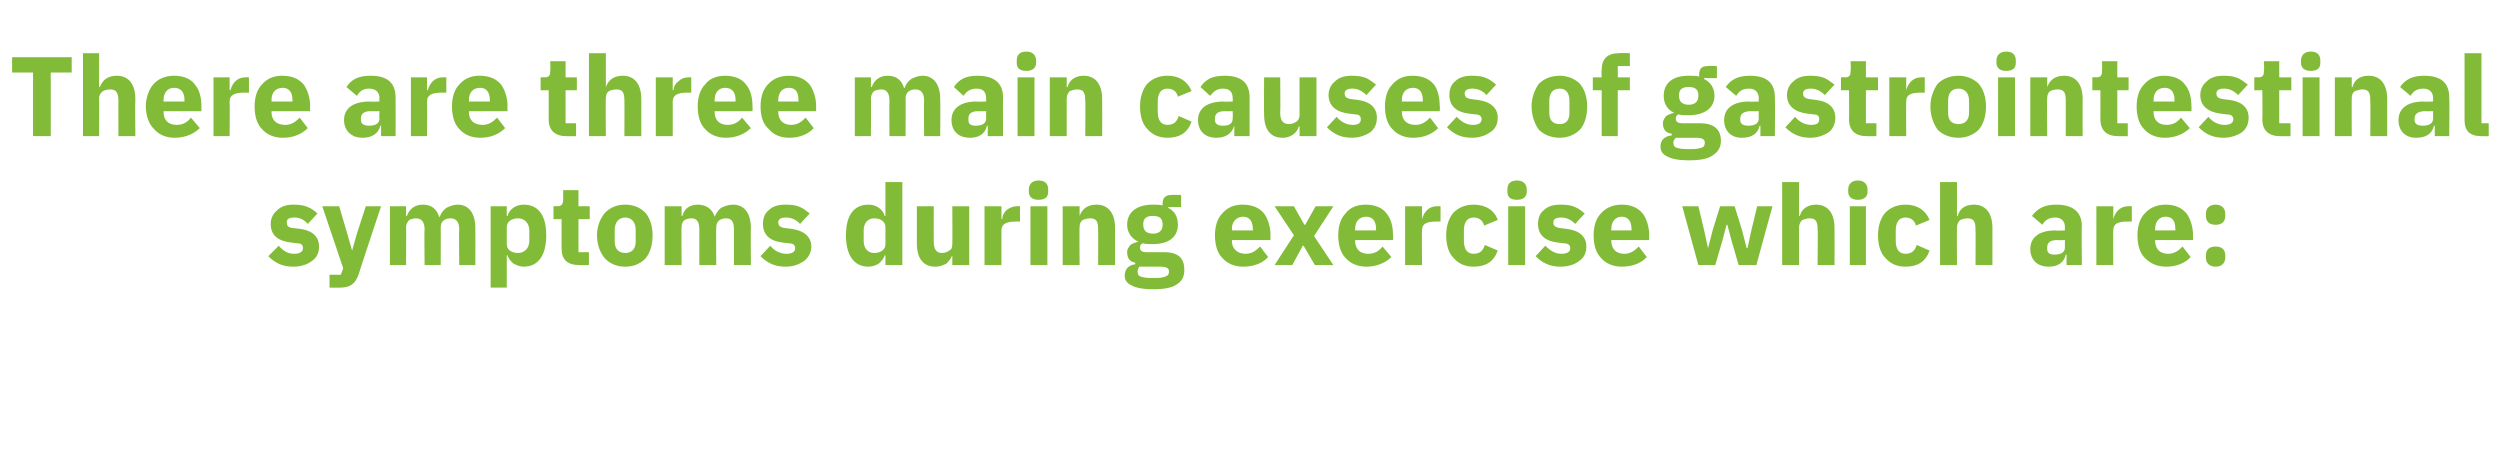<?xml version="1.0" standalone="no"?><!DOCTYPE svg PUBLIC "-//W3C//DTD SVG 1.1//EN" "http://www.w3.org/Graphics/SVG/1.1/DTD/svg11.dtd"><svg xmlns="http://www.w3.org/2000/svg" version="1.1" width="310.3px" height="59.1px" viewBox="0 -6 310.3 59.1" style="top:-6px">  <desc>There are three main causes of gastrointestinal symptoms during exercise which are:</desc>  <defs/>  <g id="Polygon167097">    <path d="M 38.7 26.4 C 39.3 26 39.6 25.4 39.6 24.6 C 39.6 23.4 38.8 22.6 37.2 22.4 C 37.2 22.4 36.3 22.3 36.3 22.3 C 35.7 22.2 35.6 22 35.6 21.6 C 35.6 21.2 35.8 21 36.6 21 C 37.2 21 37.8 21.3 38.2 21.8 C 38.2 21.8 39.4 20.5 39.4 20.5 C 39.1 20.2 38.7 19.9 38.2 19.7 C 37.8 19.5 37.2 19.4 36.4 19.4 C 35.6 19.4 34.9 19.6 34.4 20.1 C 33.9 20.5 33.6 21.1 33.6 21.8 C 33.6 23.1 34.4 23.9 36.1 24.1 C 36.1 24.1 36.9 24.2 36.9 24.2 C 37.4 24.2 37.6 24.4 37.6 24.8 C 37.6 25.2 37.3 25.5 36.5 25.5 C 35.7 25.5 35.1 25.1 34.6 24.5 C 34.6 24.5 33.3 25.8 33.3 25.8 C 34.1 26.6 35 27.1 36.4 27.1 C 37.4 27.1 38.2 26.8 38.7 26.4 Z M 44.3 23 L 43.7 25.1 L 43.7 25.1 L 43.1 23 L 42.1 19.6 L 40 19.6 L 42.6 27.3 L 42.3 28.1 L 40.9 28.1 L 40.9 29.7 C 40.9 29.7 42.22 29.72 42.2 29.7 C 43.5 29.7 44.1 29.2 44.5 28.1 C 44.48 28.05 47.3 19.6 47.3 19.6 L 45.4 19.6 L 44.3 23 Z M 50.4 26.9 C 50.4 26.9 50.43 22.16 50.4 22.2 C 50.4 21.8 50.6 21.5 50.8 21.3 C 51 21.2 51.4 21.1 51.6 21.1 C 52.3 21.1 52.7 21.5 52.7 22.5 C 52.65 22.48 52.7 26.9 52.7 26.9 L 54.7 26.9 C 54.7 26.9 54.72 22.16 54.7 22.2 C 54.7 21.4 55.3 21.1 55.9 21.1 C 56.6 21.1 57 21.5 57 22.5 C 56.95 22.48 57 26.9 57 26.9 L 59 26.9 C 59 26.9 59.02 22.31 59 22.3 C 59 20.5 58.2 19.4 56.8 19.4 C 56.3 19.4 55.8 19.6 55.4 19.8 C 55 20.1 54.7 20.5 54.6 20.9 C 54.6 20.9 54.5 20.9 54.5 20.9 C 54.2 19.9 53.5 19.4 52.5 19.4 C 51.4 19.4 50.8 20 50.5 20.8 C 50.51 20.82 50.4 20.8 50.4 20.8 L 50.4 19.6 L 48.4 19.6 L 48.4 26.9 L 50.4 26.9 Z M 60.9 29.7 L 62.9 29.7 L 62.9 25.7 C 62.9 25.7 63.01 25.69 63 25.7 C 63.1 26.1 63.4 26.4 63.7 26.7 C 64.1 26.9 64.5 27.1 65 27.1 C 66.8 27.1 67.8 25.7 67.8 23.2 C 67.8 20.7 66.8 19.4 65 19.4 C 64 19.4 63.2 20 63 20.8 C 63.01 20.8 62.9 20.8 62.9 20.8 L 62.9 19.6 L 60.9 19.6 L 60.9 29.7 Z M 62.9 24.3 C 62.9 24.3 62.9 22.2 62.9 22.2 C 62.9 21.5 63.5 21.1 64.3 21.1 C 65.1 21.1 65.7 21.7 65.7 22.6 C 65.7 22.6 65.7 23.9 65.7 23.9 C 65.7 24.8 65.1 25.4 64.3 25.4 C 63.5 25.4 62.9 25 62.9 24.3 Z M 73.1 26.9 L 73.1 25.3 L 71.8 25.3 L 71.8 21.2 L 73.2 21.2 L 73.2 19.6 L 71.8 19.6 L 71.8 17.6 L 69.9 17.6 C 69.9 17.6 69.9 18.79 69.9 18.8 C 69.9 19.3 69.7 19.6 69.2 19.6 C 69.17 19.57 68.7 19.6 68.7 19.6 L 68.7 21.2 L 69.7 21.2 C 69.7 21.2 69.69 24.78 69.7 24.8 C 69.7 26.2 70.4 26.9 71.9 26.9 C 71.87 26.92 73.1 26.9 73.1 26.9 Z M 80.1 26.1 C 80.7 25.4 81 24.4 81 23.2 C 81 22.1 80.7 21.1 80.1 20.4 C 79.5 19.8 78.7 19.4 77.6 19.4 C 76.5 19.4 75.7 19.8 75.1 20.4 C 74.5 21.1 74.1 22.1 74.1 23.2 C 74.1 24.4 74.5 25.4 75.1 26.1 C 75.7 26.7 76.5 27.1 77.6 27.1 C 78.7 27.1 79.5 26.7 80.1 26.1 Z M 76.3 24 C 76.3 24 76.3 22.5 76.3 22.5 C 76.3 21.6 76.8 21 77.6 21 C 78.4 21 78.9 21.6 78.9 22.5 C 78.9 22.5 78.9 24 78.9 24 C 78.9 24.9 78.4 25.4 77.6 25.4 C 76.8 25.4 76.3 24.9 76.3 24 Z M 84.6 26.9 C 84.6 26.9 84.57 22.16 84.6 22.2 C 84.6 21.8 84.7 21.5 85 21.3 C 85.2 21.2 85.5 21.1 85.8 21.1 C 86.5 21.1 86.8 21.5 86.8 22.5 C 86.8 22.48 86.8 26.9 86.8 26.9 L 88.9 26.9 C 88.9 26.9 88.87 22.16 88.9 22.2 C 88.9 21.4 89.5 21.1 90.1 21.1 C 90.8 21.1 91.1 21.5 91.1 22.5 C 91.1 22.48 91.1 26.9 91.1 26.9 L 93.2 26.9 C 93.2 26.9 93.17 22.31 93.2 22.3 C 93.2 20.5 92.4 19.4 91 19.4 C 90.4 19.4 89.9 19.6 89.5 19.8 C 89.1 20.1 88.9 20.5 88.7 20.9 C 88.7 20.9 88.7 20.9 88.7 20.9 C 88.4 19.9 87.6 19.4 86.6 19.4 C 85.5 19.4 84.9 20 84.7 20.8 C 84.66 20.82 84.6 20.8 84.6 20.8 L 84.6 19.6 L 82.5 19.6 L 82.5 26.9 L 84.6 26.9 Z M 99.8 26.4 C 100.3 26 100.7 25.4 100.7 24.6 C 100.7 23.4 99.8 22.6 98.2 22.4 C 98.2 22.4 97.4 22.3 97.4 22.3 C 96.8 22.2 96.6 22 96.6 21.6 C 96.6 21.2 96.9 21 97.6 21 C 98.2 21 98.9 21.3 99.3 21.8 C 99.3 21.8 100.5 20.5 100.5 20.5 C 100.1 20.2 99.8 19.9 99.3 19.7 C 98.9 19.5 98.3 19.4 97.5 19.4 C 96.6 19.4 95.9 19.6 95.4 20.1 C 94.9 20.5 94.7 21.1 94.7 21.8 C 94.7 23.1 95.5 23.9 97.1 24.1 C 97.1 24.1 97.9 24.2 97.9 24.2 C 98.4 24.2 98.7 24.4 98.7 24.8 C 98.7 25.2 98.4 25.5 97.6 25.5 C 96.8 25.5 96.1 25.1 95.6 24.5 C 95.6 24.5 94.4 25.8 94.4 25.8 C 95.2 26.6 96.1 27.1 97.5 27.1 C 98.5 27.1 99.2 26.8 99.8 26.4 Z M 109.9 26.9 L 112 26.9 L 112 16.6 L 109.9 16.6 L 109.9 20.8 C 109.9 20.8 109.81 20.8 109.8 20.8 C 109.6 20 108.8 19.4 107.8 19.4 C 106 19.4 105 20.7 105 23.2 C 105 25.7 106 27.1 107.8 27.1 C 108.3 27.1 108.8 26.9 109.1 26.7 C 109.4 26.4 109.7 26.1 109.8 25.7 C 109.81 25.69 109.9 25.7 109.9 25.7 L 109.9 26.9 Z M 107.2 23.9 C 107.2 23.9 107.2 22.6 107.2 22.6 C 107.2 21.7 107.7 21.1 108.5 21.1 C 109.3 21.1 109.9 21.5 109.9 22.2 C 109.9 22.2 109.9 24.3 109.9 24.3 C 109.9 25 109.3 25.4 108.5 25.4 C 107.7 25.4 107.2 24.8 107.2 23.9 Z M 118.2 26.9 L 120.3 26.9 L 120.3 19.6 L 118.2 19.6 C 118.2 19.6 118.23 24.34 118.2 24.3 C 118.2 24.7 118.1 25 117.8 25.1 C 117.6 25.3 117.2 25.4 116.9 25.4 C 116.2 25.4 115.9 24.9 115.9 24 C 115.88 24.01 115.9 19.6 115.9 19.6 L 113.8 19.6 C 113.8 19.6 113.8 24.19 113.8 24.2 C 113.8 26.1 114.6 27.1 116.1 27.1 C 116.7 27.1 117.1 26.9 117.5 26.7 C 117.8 26.4 118 26.1 118.2 25.7 C 118.16 25.69 118.2 25.7 118.2 25.7 L 118.2 26.9 Z M 124.3 26.9 C 124.3 26.9 124.3 22.62 124.3 22.6 C 124.3 21.8 124.9 21.5 126.1 21.5 C 126.1 21.5 126.6 21.5 126.6 21.5 L 126.6 19.6 C 126.6 19.6 126.25 19.57 126.2 19.6 C 125.7 19.6 125.3 19.8 124.9 20.1 C 124.6 20.4 124.4 20.8 124.4 21.2 C 124.37 21.17 124.3 21.2 124.3 21.2 L 124.3 19.6 L 122.2 19.6 L 122.2 26.9 L 124.3 26.9 Z M 130.1 17.8 C 130.1 17.8 130.1 17.5 130.1 17.5 C 130.1 16.9 129.8 16.4 128.9 16.4 C 128.1 16.4 127.7 16.9 127.7 17.5 C 127.7 17.5 127.7 17.8 127.7 17.8 C 127.7 18.4 128.1 18.8 128.9 18.8 C 129.8 18.8 130.1 18.4 130.1 17.8 Z M 127.9 26.9 L 130 26.9 L 130 19.6 L 127.9 19.6 L 127.9 26.9 Z M 134 26.9 C 134 26.9 133.96 22.16 134 22.2 C 134 21.8 134.1 21.5 134.4 21.3 C 134.6 21.2 135 21.1 135.3 21.1 C 136.1 21.1 136.3 21.5 136.3 22.5 C 136.32 22.48 136.3 26.9 136.3 26.9 L 138.4 26.9 C 138.4 26.9 138.39 22.31 138.4 22.3 C 138.4 20.5 137.6 19.4 136.1 19.4 C 134.9 19.4 134.3 20 134 20.8 C 134.05 20.82 134 20.8 134 20.8 L 134 19.6 L 131.9 19.6 L 131.9 26.9 L 134 26.9 Z M 144.5 25.3 C 144.5 25.3 142.3 25.3 142.3 25.3 C 141.7 25.3 141.5 25.1 141.5 24.7 C 141.5 24.5 141.6 24.3 141.8 24.2 C 142.2 24.3 142.6 24.3 143.1 24.3 C 145.2 24.3 146.2 23.3 146.2 21.9 C 146.2 20.9 145.8 20.2 145 19.8 C 144.98 19.78 145 19.7 145 19.7 L 146.6 19.7 L 146.6 18.2 C 146.6 18.2 145.44 18.16 145.4 18.2 C 144.7 18.2 144.3 18.5 144.3 19.3 C 144.3 19.3 144.3 19.5 144.3 19.5 C 144 19.4 143.6 19.4 143.1 19.4 C 141 19.4 139.9 20.4 139.9 21.9 C 139.9 22.8 140.4 23.6 141.3 24 C 141.3 24 141.3 24 141.3 24 C 140.9 24.1 140.6 24.2 140.3 24.4 C 140.1 24.7 139.9 24.9 139.9 25.3 C 139.9 26 140.2 26.5 140.9 26.6 C 140.9 26.6 140.9 26.8 140.9 26.8 C 140.1 26.9 139.6 27.4 139.6 28.2 C 139.6 28.7 139.8 29.1 140.4 29.4 C 140.9 29.7 141.8 29.9 143.1 29.9 C 144.6 29.9 145.6 29.7 146.2 29.2 C 146.8 28.8 147 28.2 147 27.5 C 147 26.1 146.3 25.3 144.5 25.3 Z M 144.7 28.3 C 144.5 28.4 144.1 28.5 143.6 28.5 C 143.6 28.5 142.7 28.5 142.7 28.5 C 142.2 28.5 141.8 28.4 141.5 28.3 C 141.3 28.2 141.2 28 141.2 27.7 C 141.2 27.5 141.3 27.3 141.4 27.1 C 141.4 27.1 144 27.1 144 27.1 C 144.8 27.1 145.1 27.3 145.1 27.7 C 145.1 28 145 28.2 144.7 28.3 Z M 141.9 21.9 C 141.9 21.9 141.9 21.8 141.9 21.8 C 141.9 21.1 142.3 20.8 143.1 20.8 C 143.9 20.8 144.3 21.1 144.3 21.8 C 144.3 21.8 144.3 21.9 144.3 21.9 C 144.3 22.6 143.9 23 143.1 23 C 142.3 23 141.9 22.6 141.9 21.9 Z M 157.4 25.9 C 157.4 25.9 156.4 24.6 156.4 24.6 C 155.9 25.1 155.4 25.5 154.6 25.5 C 153.5 25.5 152.9 24.8 152.9 23.9 C 152.95 23.88 152.9 23.8 152.9 23.8 L 157.7 23.8 C 157.7 23.8 157.66 23.15 157.7 23.2 C 157.7 22.2 157.4 21.2 156.9 20.5 C 156.3 19.8 155.5 19.4 154.2 19.4 C 153.1 19.4 152.3 19.8 151.7 20.5 C 151.1 21.1 150.8 22.1 150.8 23.2 C 150.8 24.4 151.1 25.4 151.7 26 C 152.3 26.7 153.2 27.1 154.3 27.1 C 155.7 27.1 156.8 26.6 157.4 25.9 Z M 155.5 22.4 C 155.52 22.43 155.5 22.6 155.5 22.6 L 152.9 22.6 C 152.9 22.6 152.95 22.44 152.9 22.4 C 152.9 21.5 153.5 20.9 154.3 20.9 C 155.1 20.9 155.5 21.5 155.5 22.4 Z M 160.4 26.9 L 161.7 24.5 L 161.8 24.5 L 163.2 26.9 L 165.5 26.9 L 163.1 23.3 L 165.5 19.6 L 163.3 19.6 L 162 21.9 L 161.9 21.9 L 160.6 19.6 L 158.2 19.6 L 160.6 23.2 L 158.2 26.9 L 160.4 26.9 Z M 172.7 25.9 C 172.7 25.9 171.6 24.6 171.6 24.6 C 171.2 25.1 170.7 25.5 169.8 25.5 C 168.7 25.5 168.2 24.8 168.2 23.9 C 168.21 23.88 168.2 23.8 168.2 23.8 L 172.9 23.8 C 172.9 23.8 172.93 23.15 172.9 23.2 C 172.9 22.2 172.7 21.2 172.1 20.5 C 171.6 19.8 170.7 19.4 169.5 19.4 C 168.4 19.4 167.5 19.8 167 20.5 C 166.4 21.1 166.1 22.1 166.1 23.2 C 166.1 24.4 166.4 25.4 167 26 C 167.6 26.7 168.5 27.1 169.6 27.1 C 170.9 27.1 172 26.6 172.7 25.9 Z M 170.8 22.4 C 170.78 22.43 170.8 22.6 170.8 22.6 L 168.2 22.6 C 168.2 22.6 168.21 22.44 168.2 22.4 C 168.2 21.5 168.7 20.9 169.6 20.9 C 170.4 20.9 170.8 21.5 170.8 22.4 Z M 176.5 26.9 C 176.5 26.9 176.47 22.62 176.5 22.6 C 176.5 21.8 177 21.5 178.3 21.5 C 178.26 21.5 178.8 21.5 178.8 21.5 L 178.8 19.6 C 178.8 19.6 178.41 19.57 178.4 19.6 C 177.8 19.6 177.4 19.8 177.1 20.1 C 176.8 20.4 176.6 20.8 176.5 21.2 C 176.54 21.17 176.5 21.2 176.5 21.2 L 176.5 19.6 L 174.4 19.6 L 174.4 26.9 L 176.5 26.9 Z M 185.9 25.1 C 185.9 25.1 184.3 24.4 184.3 24.4 C 184.1 25 183.8 25.5 182.9 25.5 C 182.1 25.5 181.7 24.9 181.7 23.9 C 181.7 23.9 181.7 22.6 181.7 22.6 C 181.7 21.6 182.1 21 182.9 21 C 183.7 21 184.1 21.5 184.2 22 C 184.2 22 185.9 21.3 185.9 21.3 C 185.5 20.1 184.4 19.4 182.9 19.4 C 181.8 19.4 181 19.8 180.4 20.4 C 179.8 21.1 179.5 22.1 179.5 23.2 C 179.5 24.4 179.8 25.4 180.4 26 C 181 26.7 181.8 27.1 182.9 27.1 C 184.4 27.1 185.4 26.5 185.9 25.1 Z M 189.5 17.8 C 189.5 17.8 189.5 17.5 189.5 17.5 C 189.5 16.9 189.1 16.4 188.3 16.4 C 187.4 16.4 187.1 16.9 187.1 17.5 C 187.1 17.5 187.1 17.8 187.1 17.8 C 187.1 18.4 187.4 18.8 188.3 18.8 C 189.1 18.8 189.5 18.4 189.5 17.8 Z M 187.2 26.9 L 189.3 26.9 L 189.3 19.6 L 187.2 19.6 L 187.2 26.9 Z M 196 26.4 C 196.6 26 196.9 25.4 196.9 24.6 C 196.9 23.4 196.1 22.6 194.4 22.4 C 194.4 22.4 193.6 22.3 193.6 22.3 C 193 22.2 192.8 22 192.8 21.6 C 192.8 21.2 193.1 21 193.8 21 C 194.4 21 195.1 21.3 195.5 21.8 C 195.5 21.8 196.7 20.5 196.7 20.5 C 196.3 20.2 196 19.9 195.5 19.7 C 195.1 19.5 194.5 19.4 193.7 19.4 C 192.8 19.4 192.1 19.6 191.6 20.1 C 191.1 20.5 190.9 21.1 190.9 21.8 C 190.9 23.1 191.7 23.9 193.3 24.1 C 193.3 24.1 194.1 24.2 194.1 24.2 C 194.6 24.2 194.9 24.4 194.9 24.8 C 194.9 25.2 194.6 25.5 193.8 25.5 C 193 25.5 192.4 25.1 191.8 24.5 C 191.8 24.5 190.6 25.8 190.6 25.8 C 191.4 26.6 192.3 27.1 193.7 27.1 C 194.7 27.1 195.5 26.8 196 26.4 Z M 204.4 25.9 C 204.4 25.9 203.4 24.6 203.4 24.6 C 202.9 25.1 202.4 25.5 201.6 25.5 C 200.5 25.5 200 24.8 200 23.9 C 199.96 23.88 200 23.8 200 23.8 L 204.7 23.8 C 204.7 23.8 204.68 23.15 204.7 23.2 C 204.7 22.2 204.4 21.2 203.9 20.5 C 203.3 19.8 202.5 19.4 201.3 19.4 C 200.2 19.4 199.3 19.8 198.7 20.5 C 198.1 21.1 197.8 22.1 197.8 23.2 C 197.8 24.4 198.1 25.4 198.7 26 C 199.3 26.7 200.2 27.1 201.3 27.1 C 202.7 27.1 203.8 26.6 204.4 25.9 Z M 202.5 22.4 C 202.53 22.43 202.5 22.6 202.5 22.6 L 200 22.6 C 200 22.6 199.96 22.44 200 22.4 C 200 21.5 200.5 20.9 201.3 20.9 C 202.1 20.9 202.5 21.5 202.5 22.4 Z M 210.8 26.9 L 212.9 26.9 L 213.8 23.8 L 214.3 21.9 L 214.4 21.9 L 214.9 23.8 L 215.8 26.9 L 218 26.9 L 220 19.6 L 218.1 19.6 L 217.4 22.5 L 216.9 24.8 L 216.8 24.8 L 216.2 22.5 L 215.3 19.6 L 213.5 19.6 L 212.6 22.5 L 212 24.8 L 212 24.8 L 211.5 22.5 L 210.8 19.6 L 208.8 19.6 L 210.8 26.9 Z M 221.2 26.9 L 223.3 26.9 C 223.3 26.9 223.3 22.16 223.3 22.2 C 223.3 21.8 223.5 21.5 223.7 21.3 C 224 21.2 224.3 21.1 224.6 21.1 C 225.4 21.1 225.6 21.5 225.6 22.5 C 225.65 22.48 225.6 26.9 225.6 26.9 L 227.7 26.9 C 227.7 26.9 227.72 22.31 227.7 22.3 C 227.7 20.5 226.9 19.4 225.4 19.4 C 224.3 19.4 223.6 20 223.4 20.8 C 223.38 20.82 223.3 20.8 223.3 20.8 L 223.3 16.6 L 221.2 16.6 L 221.2 26.9 Z M 231.8 17.8 C 231.8 17.8 231.8 17.5 231.8 17.5 C 231.8 16.9 231.4 16.4 230.6 16.4 C 229.8 16.4 229.4 16.9 229.4 17.5 C 229.4 17.5 229.4 17.8 229.4 17.8 C 229.4 18.4 229.8 18.8 230.6 18.8 C 231.4 18.8 231.8 18.4 231.8 17.8 Z M 229.6 26.9 L 231.6 26.9 L 231.6 19.6 L 229.6 19.6 L 229.6 26.9 Z M 239.5 25.1 C 239.5 25.1 237.9 24.4 237.9 24.4 C 237.7 25 237.4 25.5 236.5 25.5 C 235.7 25.5 235.3 24.9 235.3 23.9 C 235.3 23.9 235.3 22.6 235.3 22.6 C 235.3 21.6 235.7 21 236.5 21 C 237.3 21 237.7 21.5 237.8 22 C 237.8 22 239.5 21.3 239.5 21.3 C 239 20.1 238 19.4 236.5 19.4 C 235.4 19.4 234.6 19.8 234 20.4 C 233.4 21.1 233.1 22.1 233.1 23.2 C 233.1 24.4 233.4 25.4 234 26 C 234.6 26.7 235.4 27.1 236.5 27.1 C 238 27.1 239 26.5 239.5 25.1 Z M 240.8 26.9 L 242.9 26.9 C 242.9 26.9 242.88 22.16 242.9 22.2 C 242.9 21.8 243.1 21.5 243.3 21.3 C 243.6 21.2 243.9 21.1 244.2 21.1 C 245 21.1 245.2 21.5 245.2 22.5 C 245.23 22.48 245.2 26.9 245.2 26.9 L 247.3 26.9 C 247.3 26.9 247.31 22.31 247.3 22.3 C 247.3 20.5 246.5 19.4 245 19.4 C 243.8 19.4 243.2 20 243 20.8 C 242.97 20.82 242.9 20.8 242.9 20.8 L 242.9 16.6 L 240.8 16.6 L 240.8 26.9 Z M 258.4 22.1 C 258.35 22.09 258.4 26.9 258.4 26.9 L 256.5 26.9 L 256.5 25.6 C 256.5 25.6 256.41 25.63 256.4 25.6 C 256.2 26.6 255.4 27.1 254.3 27.1 C 252.8 27.1 252 26.2 252 24.9 C 252 23.4 253.2 22.6 255.1 22.6 C 255.12 22.65 256.3 22.6 256.3 22.6 C 256.3 22.6 256.28 22.19 256.3 22.2 C 256.3 21.5 255.9 21 255.1 21 C 254.2 21 253.8 21.4 253.5 21.9 C 253.5 21.9 252.2 20.8 252.2 20.8 C 252.9 19.9 253.7 19.4 255.2 19.4 C 257.3 19.4 258.4 20.3 258.4 22.1 Z M 256.3 23.8 C 256.3 23.8 255.27 23.83 255.3 23.8 C 254.5 23.8 254.1 24.1 254.1 24.7 C 254.1 24.7 254.1 24.9 254.1 24.9 C 254.1 25.4 254.4 25.6 255 25.6 C 255.7 25.6 256.3 25.4 256.3 24.7 C 256.28 24.69 256.3 23.8 256.3 23.8 Z M 262.3 26.9 C 262.3 26.9 262.27 22.62 262.3 22.6 C 262.3 21.8 262.8 21.5 264.1 21.5 C 264.06 21.5 264.6 21.5 264.6 21.5 L 264.6 19.6 C 264.6 19.6 264.22 19.57 264.2 19.6 C 263.6 19.6 263.2 19.8 262.9 20.1 C 262.6 20.4 262.4 20.8 262.3 21.2 C 262.34 21.17 262.3 21.2 262.3 21.2 L 262.3 19.6 L 260.2 19.6 L 260.2 26.9 L 262.3 26.9 Z M 271.9 25.9 C 271.9 25.9 270.9 24.6 270.9 24.6 C 270.4 25.1 269.9 25.5 269.1 25.5 C 268 25.5 267.5 24.8 267.5 23.9 C 267.47 23.88 267.5 23.8 267.5 23.8 L 272.2 23.8 C 272.2 23.8 272.18 23.15 272.2 23.2 C 272.2 22.2 271.9 21.2 271.4 20.5 C 270.8 19.8 270 19.4 268.8 19.4 C 267.7 19.4 266.8 19.8 266.2 20.5 C 265.6 21.1 265.3 22.1 265.3 23.2 C 265.3 24.4 265.6 25.4 266.2 26 C 266.9 26.7 267.7 27.1 268.9 27.1 C 270.2 27.1 271.3 26.6 271.9 25.9 Z M 270 22.4 C 270.04 22.43 270 22.6 270 22.6 L 267.5 22.6 C 267.5 22.6 267.47 22.44 267.5 22.4 C 267.5 21.5 268 20.9 268.8 20.9 C 269.7 20.9 270 21.5 270 22.4 Z M 276.2 26 C 276.2 26 276.2 25.7 276.2 25.7 C 276.2 25 275.8 24.6 275 24.6 C 274.2 24.6 273.8 25 273.8 25.7 C 273.8 25.7 273.8 26 273.8 26 C 273.8 26.6 274.2 27.1 275 27.1 C 275.8 27.1 276.2 26.6 276.2 26 Z M 276.2 20.8 C 276.2 20.8 276.2 20.5 276.2 20.5 C 276.2 19.9 275.8 19.4 275 19.4 C 274.2 19.4 273.8 19.9 273.8 20.5 C 273.8 20.5 273.8 20.8 273.8 20.8 C 273.8 21.5 274.2 21.9 275 21.9 C 275.8 21.9 276.2 21.5 276.2 20.8 Z " stroke="none" fill="#82bb38"/>  </g>  <g id="Polygon167096">    <path d="M 8.9 3 L 8.9 1.1 L 1.5 1.1 L 1.5 3 L 4.1 3 L 4.1 10.9 L 6.3 10.9 L 6.3 3 L 8.9 3 Z M 10.3 10.9 L 12.3 10.9 C 12.3 10.9 12.33 6.16 12.3 6.2 C 12.3 5.8 12.5 5.5 12.8 5.3 C 13 5.2 13.3 5.1 13.7 5.1 C 14.4 5.1 14.7 5.5 14.7 6.5 C 14.68 6.48 14.7 10.9 14.7 10.9 L 16.8 10.9 C 16.8 10.9 16.76 6.31 16.8 6.3 C 16.8 4.5 16 3.4 14.5 3.4 C 13.3 3.4 12.7 4 12.4 4.8 C 12.42 4.82 12.3 4.8 12.3 4.8 L 12.3 0.6 L 10.3 0.6 L 10.3 10.9 Z M 24.8 9.9 C 24.8 9.9 23.7 8.6 23.7 8.6 C 23.3 9.1 22.8 9.5 21.9 9.5 C 20.8 9.5 20.3 8.8 20.3 7.9 C 20.28 7.88 20.3 7.8 20.3 7.8 L 25 7.8 C 25 7.8 25 7.15 25 7.2 C 25 6.2 24.8 5.2 24.2 4.5 C 23.7 3.8 22.8 3.4 21.6 3.4 C 20.5 3.4 19.6 3.8 19 4.5 C 18.5 5.1 18.1 6.1 18.1 7.2 C 18.1 8.4 18.5 9.4 19.1 10 C 19.7 10.7 20.6 11.1 21.7 11.1 C 23 11.1 24.1 10.6 24.8 9.9 Z M 22.9 6.4 C 22.86 6.43 22.9 6.6 22.9 6.6 L 20.3 6.6 C 20.3 6.6 20.28 6.44 20.3 6.4 C 20.3 5.5 20.8 4.9 21.6 4.9 C 22.5 4.9 22.9 5.5 22.9 6.4 Z M 28.5 10.9 C 28.5 10.9 28.54 6.62 28.5 6.6 C 28.5 5.8 29.1 5.5 30.3 5.5 C 30.34 5.5 30.9 5.5 30.9 5.5 L 30.9 3.6 C 30.9 3.6 30.49 3.57 30.5 3.6 C 29.9 3.6 29.5 3.8 29.2 4.1 C 28.9 4.4 28.7 4.8 28.6 5.2 C 28.61 5.17 28.5 5.2 28.5 5.2 L 28.5 3.6 L 26.5 3.6 L 26.5 10.9 L 28.5 10.9 Z M 38.2 9.9 C 38.2 9.9 37.2 8.6 37.2 8.6 C 36.7 9.1 36.2 9.5 35.4 9.5 C 34.2 9.5 33.7 8.8 33.7 7.9 C 33.74 7.88 33.7 7.8 33.7 7.8 L 38.5 7.8 C 38.5 7.8 38.46 7.15 38.5 7.2 C 38.5 6.2 38.2 5.2 37.7 4.5 C 37.1 3.8 36.3 3.4 35 3.4 C 33.9 3.4 33.1 3.8 32.5 4.5 C 31.9 5.1 31.6 6.1 31.6 7.2 C 31.6 8.4 31.9 9.4 32.5 10 C 33.1 10.7 34 11.1 35.1 11.1 C 36.5 11.1 37.5 10.6 38.2 9.9 Z M 36.3 6.4 C 36.31 6.43 36.3 6.6 36.3 6.6 L 33.7 6.6 C 33.7 6.6 33.74 6.44 33.7 6.4 C 33.7 5.5 34.2 4.9 35.1 4.9 C 35.9 4.9 36.3 5.5 36.3 6.4 Z M 49.1 6.1 C 49.12 6.09 49.1 10.9 49.1 10.9 L 47.3 10.9 L 47.3 9.6 C 47.3 9.6 47.18 9.63 47.2 9.6 C 47 10.6 46.1 11.1 45 11.1 C 43.6 11.1 42.7 10.2 42.7 8.9 C 42.7 7.4 43.9 6.6 45.9 6.6 C 45.89 6.65 47.1 6.6 47.1 6.6 C 47.1 6.6 47.05 6.19 47.1 6.2 C 47.1 5.5 46.7 5 45.8 5 C 45 5 44.6 5.4 44.3 5.9 C 44.3 5.9 43 4.8 43 4.8 C 43.6 3.9 44.4 3.4 46 3.4 C 48.1 3.4 49.1 4.3 49.1 6.1 Z M 47.1 7.8 C 47.1 7.8 46.04 7.83 46 7.8 C 45.2 7.8 44.8 8.1 44.8 8.7 C 44.8 8.7 44.8 8.9 44.8 8.9 C 44.8 9.4 45.2 9.6 45.8 9.6 C 46.5 9.6 47.1 9.4 47.1 8.7 C 47.05 8.69 47.1 7.8 47.1 7.8 Z M 53 10.9 C 53 10.9 53.04 6.62 53 6.6 C 53 5.8 53.6 5.5 54.8 5.5 C 54.84 5.5 55.4 5.5 55.4 5.5 L 55.4 3.6 C 55.4 3.6 54.99 3.57 55 3.6 C 54.4 3.6 54 3.8 53.7 4.1 C 53.4 4.4 53.2 4.8 53.1 5.2 C 53.11 5.17 53 5.2 53 5.2 L 53 3.6 L 51 3.6 L 51 10.9 L 53 10.9 Z M 62.7 9.9 C 62.7 9.9 61.7 8.6 61.7 8.6 C 61.2 9.1 60.7 9.5 59.9 9.5 C 58.7 9.5 58.2 8.8 58.2 7.9 C 58.24 7.88 58.2 7.8 58.2 7.8 L 63 7.8 C 63 7.8 62.96 7.15 63 7.2 C 63 6.2 62.7 5.2 62.2 4.5 C 61.6 3.8 60.8 3.4 59.5 3.4 C 58.4 3.4 57.6 3.8 57 4.5 C 56.4 5.1 56.1 6.1 56.1 7.2 C 56.1 8.4 56.4 9.4 57 10 C 57.6 10.7 58.5 11.1 59.6 11.1 C 61 11.1 62 10.6 62.7 9.9 Z M 60.8 6.4 C 60.81 6.43 60.8 6.6 60.8 6.6 L 58.2 6.6 C 58.2 6.6 58.24 6.44 58.2 6.4 C 58.2 5.5 58.7 4.9 59.6 4.9 C 60.4 4.9 60.8 5.5 60.8 6.4 Z M 71.5 10.9 L 71.5 9.3 L 70.2 9.3 L 70.2 5.2 L 71.6 5.2 L 71.6 3.6 L 70.2 3.6 L 70.2 1.6 L 68.3 1.6 C 68.3 1.6 68.33 2.79 68.3 2.8 C 68.3 3.3 68.2 3.6 67.6 3.6 C 67.6 3.57 67.1 3.6 67.1 3.6 L 67.1 5.2 L 68.1 5.2 C 68.1 5.2 68.12 8.78 68.1 8.8 C 68.1 10.2 68.9 10.9 70.3 10.9 C 70.31 10.92 71.5 10.9 71.5 10.9 Z M 73.1 10.9 L 75.2 10.9 C 75.2 10.9 75.16 6.16 75.2 6.2 C 75.2 5.8 75.3 5.5 75.6 5.3 C 75.8 5.2 76.2 5.1 76.5 5.1 C 77.3 5.1 77.5 5.5 77.5 6.5 C 77.52 6.48 77.5 10.9 77.5 10.9 L 79.6 10.9 C 79.6 10.9 79.59 6.31 79.6 6.3 C 79.6 4.5 78.8 3.4 77.3 3.4 C 76.1 3.4 75.5 4 75.2 4.8 C 75.25 4.82 75.2 4.8 75.2 4.8 L 75.2 0.6 L 73.1 0.6 L 73.1 10.9 Z M 83.5 10.9 C 83.5 10.9 83.51 6.62 83.5 6.6 C 83.5 5.8 84.1 5.5 85.3 5.5 C 85.3 5.5 85.8 5.5 85.8 5.5 L 85.8 3.6 C 85.8 3.6 85.45 3.57 85.5 3.6 C 84.9 3.6 84.5 3.8 84.2 4.1 C 83.8 4.4 83.6 4.8 83.6 5.2 C 83.58 5.17 83.5 5.2 83.5 5.2 L 83.5 3.6 L 81.4 3.6 L 81.4 10.9 L 83.5 10.9 Z M 93.2 9.9 C 93.2 9.9 92.1 8.6 92.1 8.6 C 91.7 9.1 91.2 9.5 90.3 9.5 C 89.2 9.5 88.7 8.8 88.7 7.9 C 88.7 7.88 88.7 7.8 88.7 7.8 L 93.4 7.8 C 93.4 7.8 93.42 7.15 93.4 7.2 C 93.4 6.2 93.2 5.2 92.6 4.5 C 92.1 3.8 91.2 3.4 90 3.4 C 88.9 3.4 88 3.8 87.5 4.5 C 86.9 5.1 86.6 6.1 86.6 7.2 C 86.6 8.4 86.9 9.4 87.5 10 C 88.1 10.7 89 11.1 90.1 11.1 C 91.4 11.1 92.5 10.6 93.2 9.9 Z M 91.3 6.4 C 91.28 6.43 91.3 6.6 91.3 6.6 L 88.7 6.6 C 88.7 6.6 88.7 6.44 88.7 6.4 C 88.7 5.5 89.2 4.9 90 4.9 C 90.9 4.9 91.3 5.5 91.3 6.4 Z M 101 9.9 C 101 9.9 100 8.6 100 8.6 C 99.5 9.1 99 9.5 98.2 9.5 C 97.1 9.5 96.6 8.8 96.6 7.9 C 96.57 7.88 96.6 7.8 96.6 7.8 L 101.3 7.8 C 101.3 7.8 101.29 7.15 101.3 7.2 C 101.3 6.2 101 5.2 100.5 4.5 C 99.9 3.8 99.1 3.4 97.9 3.4 C 96.8 3.4 95.9 3.8 95.3 4.5 C 94.7 5.1 94.4 6.1 94.4 7.2 C 94.4 8.4 94.7 9.4 95.4 10 C 96 10.7 96.8 11.1 98 11.1 C 99.3 11.1 100.4 10.6 101 9.9 Z M 99.1 6.4 C 99.15 6.43 99.1 6.6 99.1 6.6 L 96.6 6.6 C 96.6 6.6 96.57 6.44 96.6 6.4 C 96.6 5.5 97.1 4.9 97.9 4.9 C 98.8 4.9 99.1 5.5 99.1 6.4 Z M 108.1 10.9 C 108.1 10.9 108.13 6.16 108.1 6.2 C 108.1 5.8 108.3 5.5 108.5 5.3 C 108.7 5.2 109.1 5.1 109.4 5.1 C 110 5.1 110.4 5.5 110.4 6.5 C 110.36 6.48 110.4 10.9 110.4 10.9 L 112.4 10.9 C 112.4 10.9 112.43 6.16 112.4 6.2 C 112.4 5.4 113 5.1 113.6 5.1 C 114.3 5.1 114.7 5.5 114.7 6.5 C 114.66 6.48 114.7 10.9 114.7 10.9 L 116.7 10.9 C 116.7 10.9 116.73 6.31 116.7 6.3 C 116.7 4.5 115.9 3.4 114.5 3.4 C 114 3.4 113.5 3.6 113.1 3.8 C 112.7 4.1 112.4 4.5 112.3 4.9 C 112.3 4.9 112.2 4.9 112.2 4.9 C 111.9 3.9 111.2 3.4 110.2 3.4 C 109.1 3.4 108.5 4 108.2 4.8 C 108.22 4.82 108.1 4.8 108.1 4.8 L 108.1 3.6 L 106.1 3.6 L 106.1 10.9 L 108.1 10.9 Z M 124.5 6.1 C 124.47 6.09 124.5 10.9 124.5 10.9 L 122.6 10.9 L 122.6 9.6 C 122.6 9.6 122.53 9.63 122.5 9.6 C 122.3 10.6 121.5 11.1 120.4 11.1 C 118.9 11.1 118.1 10.2 118.1 8.9 C 118.1 7.4 119.3 6.6 121.2 6.6 C 121.24 6.65 122.4 6.6 122.4 6.6 C 122.4 6.6 122.4 6.19 122.4 6.2 C 122.4 5.5 122.1 5 121.2 5 C 120.4 5 119.9 5.4 119.6 5.9 C 119.6 5.9 118.4 4.8 118.4 4.8 C 119 3.9 119.8 3.4 121.3 3.4 C 123.4 3.4 124.5 4.3 124.5 6.1 Z M 122.4 7.8 C 122.4 7.8 121.39 7.83 121.4 7.8 C 120.6 7.8 120.2 8.1 120.2 8.7 C 120.2 8.7 120.2 8.9 120.2 8.9 C 120.2 9.4 120.5 9.6 121.1 9.6 C 121.8 9.6 122.4 9.4 122.4 8.7 C 122.4 8.69 122.4 7.8 122.4 7.8 Z M 128.6 1.8 C 128.6 1.8 128.6 1.5 128.6 1.5 C 128.6 0.9 128.2 0.4 127.4 0.4 C 126.5 0.4 126.2 0.9 126.2 1.5 C 126.2 1.5 126.2 1.8 126.2 1.8 C 126.2 2.4 126.5 2.8 127.4 2.8 C 128.2 2.8 128.6 2.4 128.6 1.8 Z M 126.3 10.9 L 128.4 10.9 L 128.4 3.6 L 126.3 3.6 L 126.3 10.9 Z M 132.4 10.9 C 132.4 10.9 132.4 6.16 132.4 6.2 C 132.4 5.8 132.6 5.5 132.8 5.3 C 133.1 5.2 133.4 5.1 133.7 5.1 C 134.5 5.1 134.7 5.5 134.7 6.5 C 134.75 6.48 134.7 10.9 134.7 10.9 L 136.8 10.9 C 136.8 10.9 136.82 6.31 136.8 6.3 C 136.8 4.5 136 3.4 134.5 3.4 C 133.4 3.4 132.7 4 132.5 4.8 C 132.48 4.82 132.4 4.8 132.4 4.8 L 132.4 3.6 L 130.3 3.6 L 130.3 10.9 L 132.4 10.9 Z M 147.9 9.1 C 147.9 9.1 146.3 8.4 146.3 8.4 C 146.1 9 145.8 9.5 144.9 9.5 C 144.1 9.5 143.7 8.9 143.7 7.9 C 143.7 7.9 143.7 6.6 143.7 6.6 C 143.7 5.6 144.1 5 144.9 5 C 145.7 5 146.1 5.5 146.2 6 C 146.2 6 147.9 5.3 147.9 5.3 C 147.4 4.1 146.4 3.4 144.9 3.4 C 143.8 3.4 143 3.8 142.4 4.4 C 141.8 5.1 141.5 6.1 141.5 7.2 C 141.5 8.4 141.8 9.4 142.4 10 C 143 10.7 143.8 11.1 144.9 11.1 C 146.4 11.1 147.4 10.5 147.9 9.1 Z M 155.1 6.1 C 155.1 6.09 155.1 10.9 155.1 10.9 L 153.2 10.9 L 153.2 9.6 C 153.2 9.6 153.16 9.63 153.2 9.6 C 152.9 10.6 152.1 11.1 151 11.1 C 149.5 11.1 148.7 10.2 148.7 8.9 C 148.7 7.4 149.9 6.6 151.9 6.6 C 151.87 6.65 153 6.6 153 6.6 C 153 6.6 153.03 6.19 153 6.2 C 153 5.5 152.7 5 151.8 5 C 151 5 150.6 5.4 150.2 5.9 C 150.2 5.9 149 4.8 149 4.8 C 149.6 3.9 150.4 3.4 152 3.4 C 154.1 3.4 155.1 4.3 155.1 6.1 Z M 153 7.8 C 153 7.8 152.02 7.83 152 7.8 C 151.2 7.8 150.8 8.1 150.8 8.7 C 150.8 8.7 150.8 8.9 150.8 8.9 C 150.8 9.4 151.2 9.6 151.8 9.6 C 152.5 9.6 153 9.4 153 8.7 C 153.03 8.69 153 7.8 153 7.8 Z M 161.3 10.9 L 163.4 10.9 L 163.4 3.6 L 161.3 3.6 C 161.3 3.6 161.29 8.34 161.3 8.3 C 161.3 8.7 161.1 9 160.9 9.1 C 160.6 9.3 160.3 9.4 160 9.4 C 159.2 9.4 158.9 8.9 158.9 8 C 158.94 8.01 158.9 3.6 158.9 3.6 L 156.9 3.6 C 156.9 3.6 156.87 8.19 156.9 8.2 C 156.9 10.1 157.7 11.1 159.2 11.1 C 159.8 11.1 160.2 10.9 160.5 10.7 C 160.9 10.4 161.1 10.1 161.2 9.7 C 161.22 9.69 161.3 9.7 161.3 9.7 L 161.3 10.9 Z M 170.1 10.4 C 170.6 10 170.9 9.4 170.9 8.6 C 170.9 7.4 170.1 6.6 168.5 6.4 C 168.5 6.4 167.7 6.3 167.7 6.3 C 167.1 6.2 166.9 6 166.9 5.6 C 166.9 5.2 167.2 5 167.9 5 C 168.5 5 169.1 5.3 169.6 5.8 C 169.6 5.8 170.8 4.5 170.8 4.5 C 170.4 4.2 170 3.9 169.6 3.7 C 169.1 3.5 168.6 3.4 167.8 3.4 C 166.9 3.4 166.2 3.6 165.7 4.1 C 165.2 4.5 164.9 5.1 164.9 5.8 C 164.9 7.1 165.8 7.9 167.4 8.1 C 167.4 8.1 168.2 8.2 168.2 8.2 C 168.7 8.2 168.9 8.4 168.9 8.8 C 168.9 9.2 168.7 9.5 167.9 9.5 C 167.1 9.5 166.4 9.1 165.9 8.5 C 165.9 8.5 164.7 9.8 164.7 9.8 C 165.5 10.6 166.4 11.1 167.8 11.1 C 168.7 11.1 169.5 10.8 170.1 10.4 Z M 178.5 9.9 C 178.5 9.9 177.5 8.6 177.5 8.6 C 177 9.1 176.5 9.5 175.7 9.5 C 174.5 9.5 174 8.8 174 7.9 C 174.03 7.88 174 7.8 174 7.8 L 178.7 7.8 C 178.7 7.8 178.75 7.15 178.7 7.2 C 178.7 6.2 178.5 5.2 178 4.5 C 177.4 3.8 176.6 3.4 175.3 3.4 C 174.2 3.4 173.4 3.8 172.8 4.5 C 172.2 5.1 171.9 6.1 171.9 7.2 C 171.9 8.4 172.2 9.4 172.8 10 C 173.4 10.7 174.3 11.1 175.4 11.1 C 176.8 11.1 177.8 10.6 178.5 9.9 Z M 176.6 6.4 C 176.61 6.43 176.6 6.6 176.6 6.6 L 174 6.6 C 174 6.6 174.03 6.44 174 6.4 C 174 5.5 174.5 4.9 175.4 4.9 C 176.2 4.9 176.6 5.5 176.6 6.4 Z M 185 10.4 C 185.6 10 185.9 9.4 185.9 8.6 C 185.9 7.4 185 6.6 183.4 6.4 C 183.4 6.4 182.6 6.3 182.6 6.3 C 182 6.2 181.8 6 181.8 5.6 C 181.8 5.2 182.1 5 182.8 5 C 183.4 5 184.1 5.3 184.5 5.8 C 184.5 5.8 185.7 4.5 185.7 4.5 C 185.3 4.2 185 3.9 184.5 3.7 C 184.1 3.5 183.5 3.4 182.7 3.4 C 181.8 3.4 181.1 3.6 180.6 4.1 C 180.1 4.5 179.9 5.1 179.9 5.8 C 179.9 7.1 180.7 7.9 182.3 8.1 C 182.3 8.1 183.1 8.2 183.1 8.2 C 183.6 8.2 183.9 8.4 183.9 8.8 C 183.9 9.2 183.6 9.5 182.8 9.5 C 182 9.5 181.4 9.1 180.8 8.5 C 180.8 8.5 179.6 9.8 179.6 9.8 C 180.4 10.6 181.3 11.1 182.7 11.1 C 183.7 11.1 184.4 10.8 185 10.4 Z M 196.1 10.1 C 196.7 9.4 197 8.4 197 7.2 C 197 6.1 196.7 5.1 196.1 4.4 C 195.5 3.8 194.6 3.4 193.6 3.4 C 192.5 3.4 191.6 3.8 191 4.4 C 190.5 5.1 190.1 6.1 190.1 7.2 C 190.1 8.4 190.5 9.4 191 10.1 C 191.6 10.7 192.5 11.1 193.6 11.1 C 194.6 11.1 195.5 10.7 196.1 10.1 Z M 192.3 8 C 192.3 8 192.3 6.5 192.3 6.5 C 192.3 5.6 192.7 5 193.6 5 C 194.4 5 194.8 5.6 194.8 6.5 C 194.8 6.5 194.8 8 194.8 8 C 194.8 8.9 194.4 9.4 193.6 9.4 C 192.7 9.4 192.3 8.9 192.3 8 Z M 198.8 10.9 L 200.8 10.9 L 200.8 5.2 L 202.3 5.2 L 202.3 3.6 L 200.8 3.6 L 200.8 2.2 L 202.3 2.2 L 202.3 0.6 C 202.3 0.6 200.95 0.56 201 0.6 C 199.5 0.6 198.8 1.3 198.8 2.7 C 198.75 2.7 198.8 3.6 198.8 3.6 L 197.7 3.6 L 197.7 5.2 L 198.8 5.2 L 198.8 10.9 Z M 211 9.3 C 211 9.3 208.9 9.3 208.9 9.3 C 208.2 9.3 208 9.1 208 8.7 C 208 8.5 208.1 8.3 208.3 8.2 C 208.7 8.3 209.1 8.3 209.6 8.3 C 211.7 8.3 212.8 7.3 212.8 5.9 C 212.8 4.9 212.3 4.2 211.5 3.8 C 211.49 3.78 211.5 3.7 211.5 3.7 L 213.1 3.7 L 213.1 2.2 C 213.1 2.2 211.96 2.16 212 2.2 C 211.2 2.2 210.9 2.5 210.9 3.3 C 210.9 3.3 210.9 3.5 210.9 3.5 C 210.5 3.4 210.1 3.4 209.6 3.4 C 207.5 3.4 206.5 4.4 206.5 5.9 C 206.5 6.8 206.9 7.6 207.8 8 C 207.8 8 207.8 8 207.8 8 C 207.4 8.1 207.1 8.2 206.8 8.4 C 206.6 8.7 206.4 8.9 206.4 9.3 C 206.4 10 206.7 10.5 207.5 10.6 C 207.5 10.6 207.5 10.8 207.5 10.8 C 206.6 10.9 206.1 11.4 206.1 12.2 C 206.1 12.7 206.3 13.1 206.9 13.4 C 207.4 13.7 208.3 13.9 209.6 13.9 C 211.1 13.9 212.1 13.7 212.7 13.2 C 213.3 12.8 213.6 12.2 213.6 11.5 C 213.6 10.1 212.8 9.3 211 9.3 Z M 211.3 12.3 C 211 12.4 210.6 12.5 210.1 12.5 C 210.1 12.5 209.2 12.5 209.2 12.5 C 208.7 12.5 208.3 12.4 208 12.3 C 207.8 12.2 207.7 12 207.7 11.7 C 207.7 11.5 207.8 11.3 208 11.1 C 208 11.1 210.5 11.1 210.5 11.1 C 211.3 11.1 211.6 11.3 211.6 11.7 C 211.6 12 211.5 12.2 211.3 12.3 Z M 208.4 5.9 C 208.4 5.9 208.4 5.8 208.4 5.8 C 208.4 5.1 208.8 4.8 209.6 4.8 C 210.4 4.8 210.8 5.1 210.8 5.8 C 210.8 5.8 210.8 5.9 210.8 5.9 C 210.8 6.6 210.4 7 209.6 7 C 208.8 7 208.4 6.6 208.4 5.9 Z M 220.3 6.1 C 220.34 6.09 220.3 10.9 220.3 10.9 L 218.5 10.9 L 218.5 9.6 C 218.5 9.6 218.4 9.63 218.4 9.6 C 218.2 10.6 217.4 11.1 216.2 11.1 C 214.8 11.1 214 10.2 214 8.9 C 214 7.4 215.2 6.6 217.1 6.6 C 217.11 6.65 218.3 6.6 218.3 6.6 C 218.3 6.6 218.27 6.19 218.3 6.2 C 218.3 5.5 217.9 5 217.1 5 C 216.2 5 215.8 5.4 215.5 5.9 C 215.5 5.9 214.2 4.8 214.2 4.8 C 214.8 3.9 215.7 3.4 217.2 3.4 C 219.3 3.4 220.3 4.3 220.3 6.1 Z M 218.3 7.8 C 218.3 7.8 217.26 7.83 217.3 7.8 C 216.5 7.8 216 8.1 216 8.7 C 216 8.7 216 8.9 216 8.9 C 216 9.4 216.4 9.6 217 9.6 C 217.7 9.6 218.3 9.4 218.3 8.7 C 218.27 8.69 218.3 7.8 218.3 7.8 Z M 227 10.4 C 227.5 10 227.8 9.4 227.8 8.6 C 227.8 7.4 227 6.6 225.4 6.4 C 225.4 6.4 224.6 6.3 224.6 6.3 C 224 6.2 223.8 6 223.8 5.6 C 223.8 5.2 224.1 5 224.8 5 C 225.4 5 226 5.3 226.5 5.8 C 226.5 5.8 227.7 4.5 227.7 4.5 C 227.3 4.2 226.9 3.9 226.5 3.7 C 226 3.5 225.5 3.4 224.7 3.4 C 223.8 3.4 223.1 3.6 222.6 4.1 C 222.1 4.5 221.8 5.1 221.8 5.8 C 221.8 7.1 222.7 7.9 224.3 8.1 C 224.3 8.1 225.1 8.2 225.1 8.2 C 225.6 8.2 225.8 8.4 225.8 8.8 C 225.8 9.2 225.6 9.5 224.8 9.5 C 224 9.5 223.3 9.1 222.8 8.5 C 222.8 8.5 221.6 9.8 221.6 9.8 C 222.4 10.6 223.3 11.1 224.7 11.1 C 225.6 11.1 226.4 10.8 227 10.4 Z M 232.9 10.9 L 232.9 9.3 L 231.6 9.3 L 231.6 5.2 L 233.1 5.2 L 233.1 3.6 L 231.6 3.6 L 231.6 1.6 L 229.7 1.6 C 229.7 1.6 229.74 2.79 229.7 2.8 C 229.7 3.3 229.6 3.6 229 3.6 C 229.01 3.57 228.5 3.6 228.5 3.6 L 228.5 5.2 L 229.5 5.2 C 229.5 5.2 229.53 8.78 229.5 8.8 C 229.5 10.2 230.3 10.9 231.7 10.9 C 231.71 10.92 232.9 10.9 232.9 10.9 Z M 236.6 10.9 C 236.6 10.9 236.57 6.62 236.6 6.6 C 236.6 5.8 237.1 5.5 238.4 5.5 C 238.36 5.5 238.9 5.5 238.9 5.5 L 238.9 3.6 C 238.9 3.6 238.51 3.57 238.5 3.6 C 237.9 3.6 237.5 3.8 237.2 4.1 C 236.9 4.4 236.7 4.8 236.6 5.2 C 236.64 5.17 236.6 5.2 236.6 5.2 L 236.6 3.6 L 234.5 3.6 L 234.5 10.9 L 236.6 10.9 Z M 245.6 10.1 C 246.2 9.4 246.5 8.4 246.5 7.2 C 246.5 6.1 246.2 5.1 245.6 4.4 C 245 3.8 244.1 3.4 243.1 3.4 C 242 3.4 241.1 3.8 240.5 4.4 C 240 5.1 239.6 6.1 239.6 7.2 C 239.6 8.4 240 9.4 240.5 10.1 C 241.1 10.7 242 11.1 243.1 11.1 C 244.1 11.1 245 10.7 245.6 10.1 Z M 241.8 8 C 241.8 8 241.8 6.5 241.8 6.5 C 241.8 5.6 242.2 5 243.1 5 C 243.9 5 244.4 5.6 244.4 6.5 C 244.4 6.5 244.4 8 244.4 8 C 244.4 8.9 243.9 9.4 243.1 9.4 C 242.2 9.4 241.8 8.9 241.8 8 Z M 250.2 1.8 C 250.2 1.8 250.2 1.5 250.2 1.5 C 250.2 0.9 249.9 0.4 249 0.4 C 248.2 0.4 247.8 0.9 247.8 1.5 C 247.8 1.5 247.8 1.8 247.8 1.8 C 247.8 2.4 248.2 2.8 249 2.8 C 249.9 2.8 250.2 2.4 250.2 1.8 Z M 248 10.9 L 250.1 10.9 L 250.1 3.6 L 248 3.6 L 248 10.9 Z M 254.1 10.9 C 254.1 10.9 254.05 6.16 254.1 6.2 C 254.1 5.8 254.2 5.5 254.5 5.3 C 254.7 5.2 255 5.1 255.4 5.1 C 256.2 5.1 256.4 5.5 256.4 6.5 C 256.41 6.48 256.4 10.9 256.4 10.9 L 258.5 10.9 C 258.5 10.9 258.48 6.31 258.5 6.3 C 258.5 4.5 257.7 3.4 256.2 3.4 C 255 3.4 254.4 4 254.1 4.8 C 254.14 4.82 254.1 4.8 254.1 4.8 L 254.1 3.6 L 252 3.6 L 252 10.9 L 254.1 10.9 Z M 264.1 10.9 L 264.1 9.3 L 262.8 9.3 L 262.8 5.2 L 264.2 5.2 L 264.2 3.6 L 262.8 3.6 L 262.8 1.6 L 260.9 1.6 C 260.9 1.6 260.93 2.79 260.9 2.8 C 260.9 3.3 260.8 3.6 260.2 3.6 C 260.2 3.57 259.7 3.6 259.7 3.6 L 259.7 5.2 L 260.7 5.2 C 260.7 5.2 260.72 8.78 260.7 8.8 C 260.7 10.2 261.5 10.9 262.9 10.9 C 262.9 10.92 264.1 10.9 264.1 10.9 Z M 271.8 9.9 C 271.8 9.9 270.7 8.6 270.7 8.6 C 270.3 9.1 269.8 9.5 268.9 9.5 C 267.8 9.5 267.3 8.8 267.3 7.9 C 267.31 7.88 267.3 7.8 267.3 7.8 L 272 7.8 C 272 7.8 272.03 7.15 272 7.2 C 272 6.2 271.8 5.2 271.2 4.5 C 270.7 3.8 269.8 3.4 268.6 3.4 C 267.5 3.4 266.7 3.8 266.1 4.5 C 265.5 5.1 265.2 6.1 265.2 7.2 C 265.2 8.4 265.5 9.4 266.1 10 C 266.7 10.7 267.6 11.1 268.7 11.1 C 270 11.1 271.1 10.6 271.8 9.9 Z M 269.9 6.4 C 269.89 6.43 269.9 6.6 269.9 6.6 L 267.3 6.6 C 267.3 6.6 267.31 6.44 267.3 6.4 C 267.3 5.5 267.8 4.9 268.7 4.9 C 269.5 4.9 269.9 5.5 269.9 6.4 Z M 278.3 10.4 C 278.8 10 279.1 9.4 279.1 8.6 C 279.1 7.4 278.3 6.6 276.7 6.4 C 276.7 6.4 275.9 6.3 275.9 6.3 C 275.3 6.2 275.1 6 275.1 5.6 C 275.1 5.2 275.4 5 276.1 5 C 276.7 5 277.3 5.3 277.8 5.8 C 277.8 5.8 279 4.5 279 4.5 C 278.6 4.2 278.2 3.9 277.8 3.7 C 277.3 3.5 276.8 3.4 276 3.4 C 275.1 3.4 274.4 3.6 273.9 4.1 C 273.4 4.5 273.1 5.1 273.1 5.8 C 273.1 7.1 274 7.9 275.6 8.1 C 275.6 8.1 276.4 8.2 276.4 8.2 C 276.9 8.2 277.2 8.4 277.2 8.8 C 277.2 9.2 276.9 9.5 276.1 9.5 C 275.3 9.5 274.6 9.1 274.1 8.5 C 274.1 8.5 272.9 9.8 272.9 9.8 C 273.7 10.6 274.6 11.1 276 11.1 C 276.9 11.1 277.7 10.8 278.3 10.4 Z M 284.3 10.9 L 284.3 9.3 L 282.9 9.3 L 282.9 5.2 L 284.4 5.2 L 284.4 3.6 L 282.9 3.6 L 282.9 1.6 L 281 1.6 C 281 1.6 281.05 2.79 281 2.8 C 281 3.3 280.9 3.6 280.3 3.6 C 280.32 3.57 279.8 3.6 279.8 3.6 L 279.8 5.2 L 280.8 5.2 C 280.8 5.2 280.84 8.78 280.8 8.8 C 280.8 10.2 281.6 10.9 283 10.9 C 283.02 10.92 284.3 10.9 284.3 10.9 Z M 288 1.8 C 288 1.8 288 1.5 288 1.5 C 288 0.9 287.7 0.4 286.8 0.4 C 286 0.4 285.6 0.9 285.6 1.5 C 285.6 1.5 285.6 1.8 285.6 1.8 C 285.6 2.4 286 2.8 286.8 2.8 C 287.7 2.8 288 2.4 288 1.8 Z M 285.8 10.9 L 287.9 10.9 L 287.9 3.6 L 285.8 3.6 L 285.8 10.9 Z M 291.9 10.9 C 291.9 10.9 291.88 6.16 291.9 6.2 C 291.9 5.8 292 5.5 292.3 5.3 C 292.6 5.2 292.9 5.1 293.2 5.1 C 294 5.1 294.2 5.5 294.2 6.5 C 294.23 6.48 294.2 10.9 294.2 10.9 L 296.3 10.9 C 296.3 10.9 296.31 6.31 296.3 6.3 C 296.3 4.5 295.5 3.4 294 3.4 C 292.8 3.4 292.2 4 292 4.8 C 291.97 4.82 291.9 4.8 291.9 4.8 L 291.9 3.6 L 289.8 3.6 L 289.8 10.9 L 291.9 10.9 Z M 304 6.1 C 304.05 6.09 304 10.9 304 10.9 L 302.2 10.9 L 302.2 9.6 C 302.2 9.6 302.1 9.63 302.1 9.6 C 301.9 10.6 301.1 11.1 299.9 11.1 C 298.5 11.1 297.7 10.2 297.7 8.9 C 297.7 7.4 298.9 6.6 300.8 6.6 C 300.81 6.65 302 6.6 302 6.6 C 302 6.6 301.98 6.19 302 6.2 C 302 5.5 301.6 5 300.8 5 C 299.9 5 299.5 5.4 299.2 5.9 C 299.2 5.9 297.9 4.8 297.9 4.8 C 298.5 3.9 299.4 3.4 300.9 3.4 C 303 3.4 304 4.3 304 6.1 Z M 302 7.8 C 302 7.8 300.97 7.83 301 7.8 C 300.2 7.8 299.7 8.1 299.7 8.7 C 299.7 8.7 299.7 8.9 299.7 8.9 C 299.7 9.4 300.1 9.6 300.7 9.6 C 301.4 9.6 302 9.4 302 8.7 C 301.98 8.69 302 7.8 302 7.8 Z M 308.9 10.9 L 308.9 9.3 L 308 9.3 L 308 0.6 L 305.9 0.6 C 305.9 0.6 305.9 8.9 305.9 8.9 C 305.9 10.2 306.5 10.9 308 10.9 C 307.95 10.92 308.9 10.9 308.9 10.9 Z " stroke="none" fill="#82bb38"/>  </g></svg>